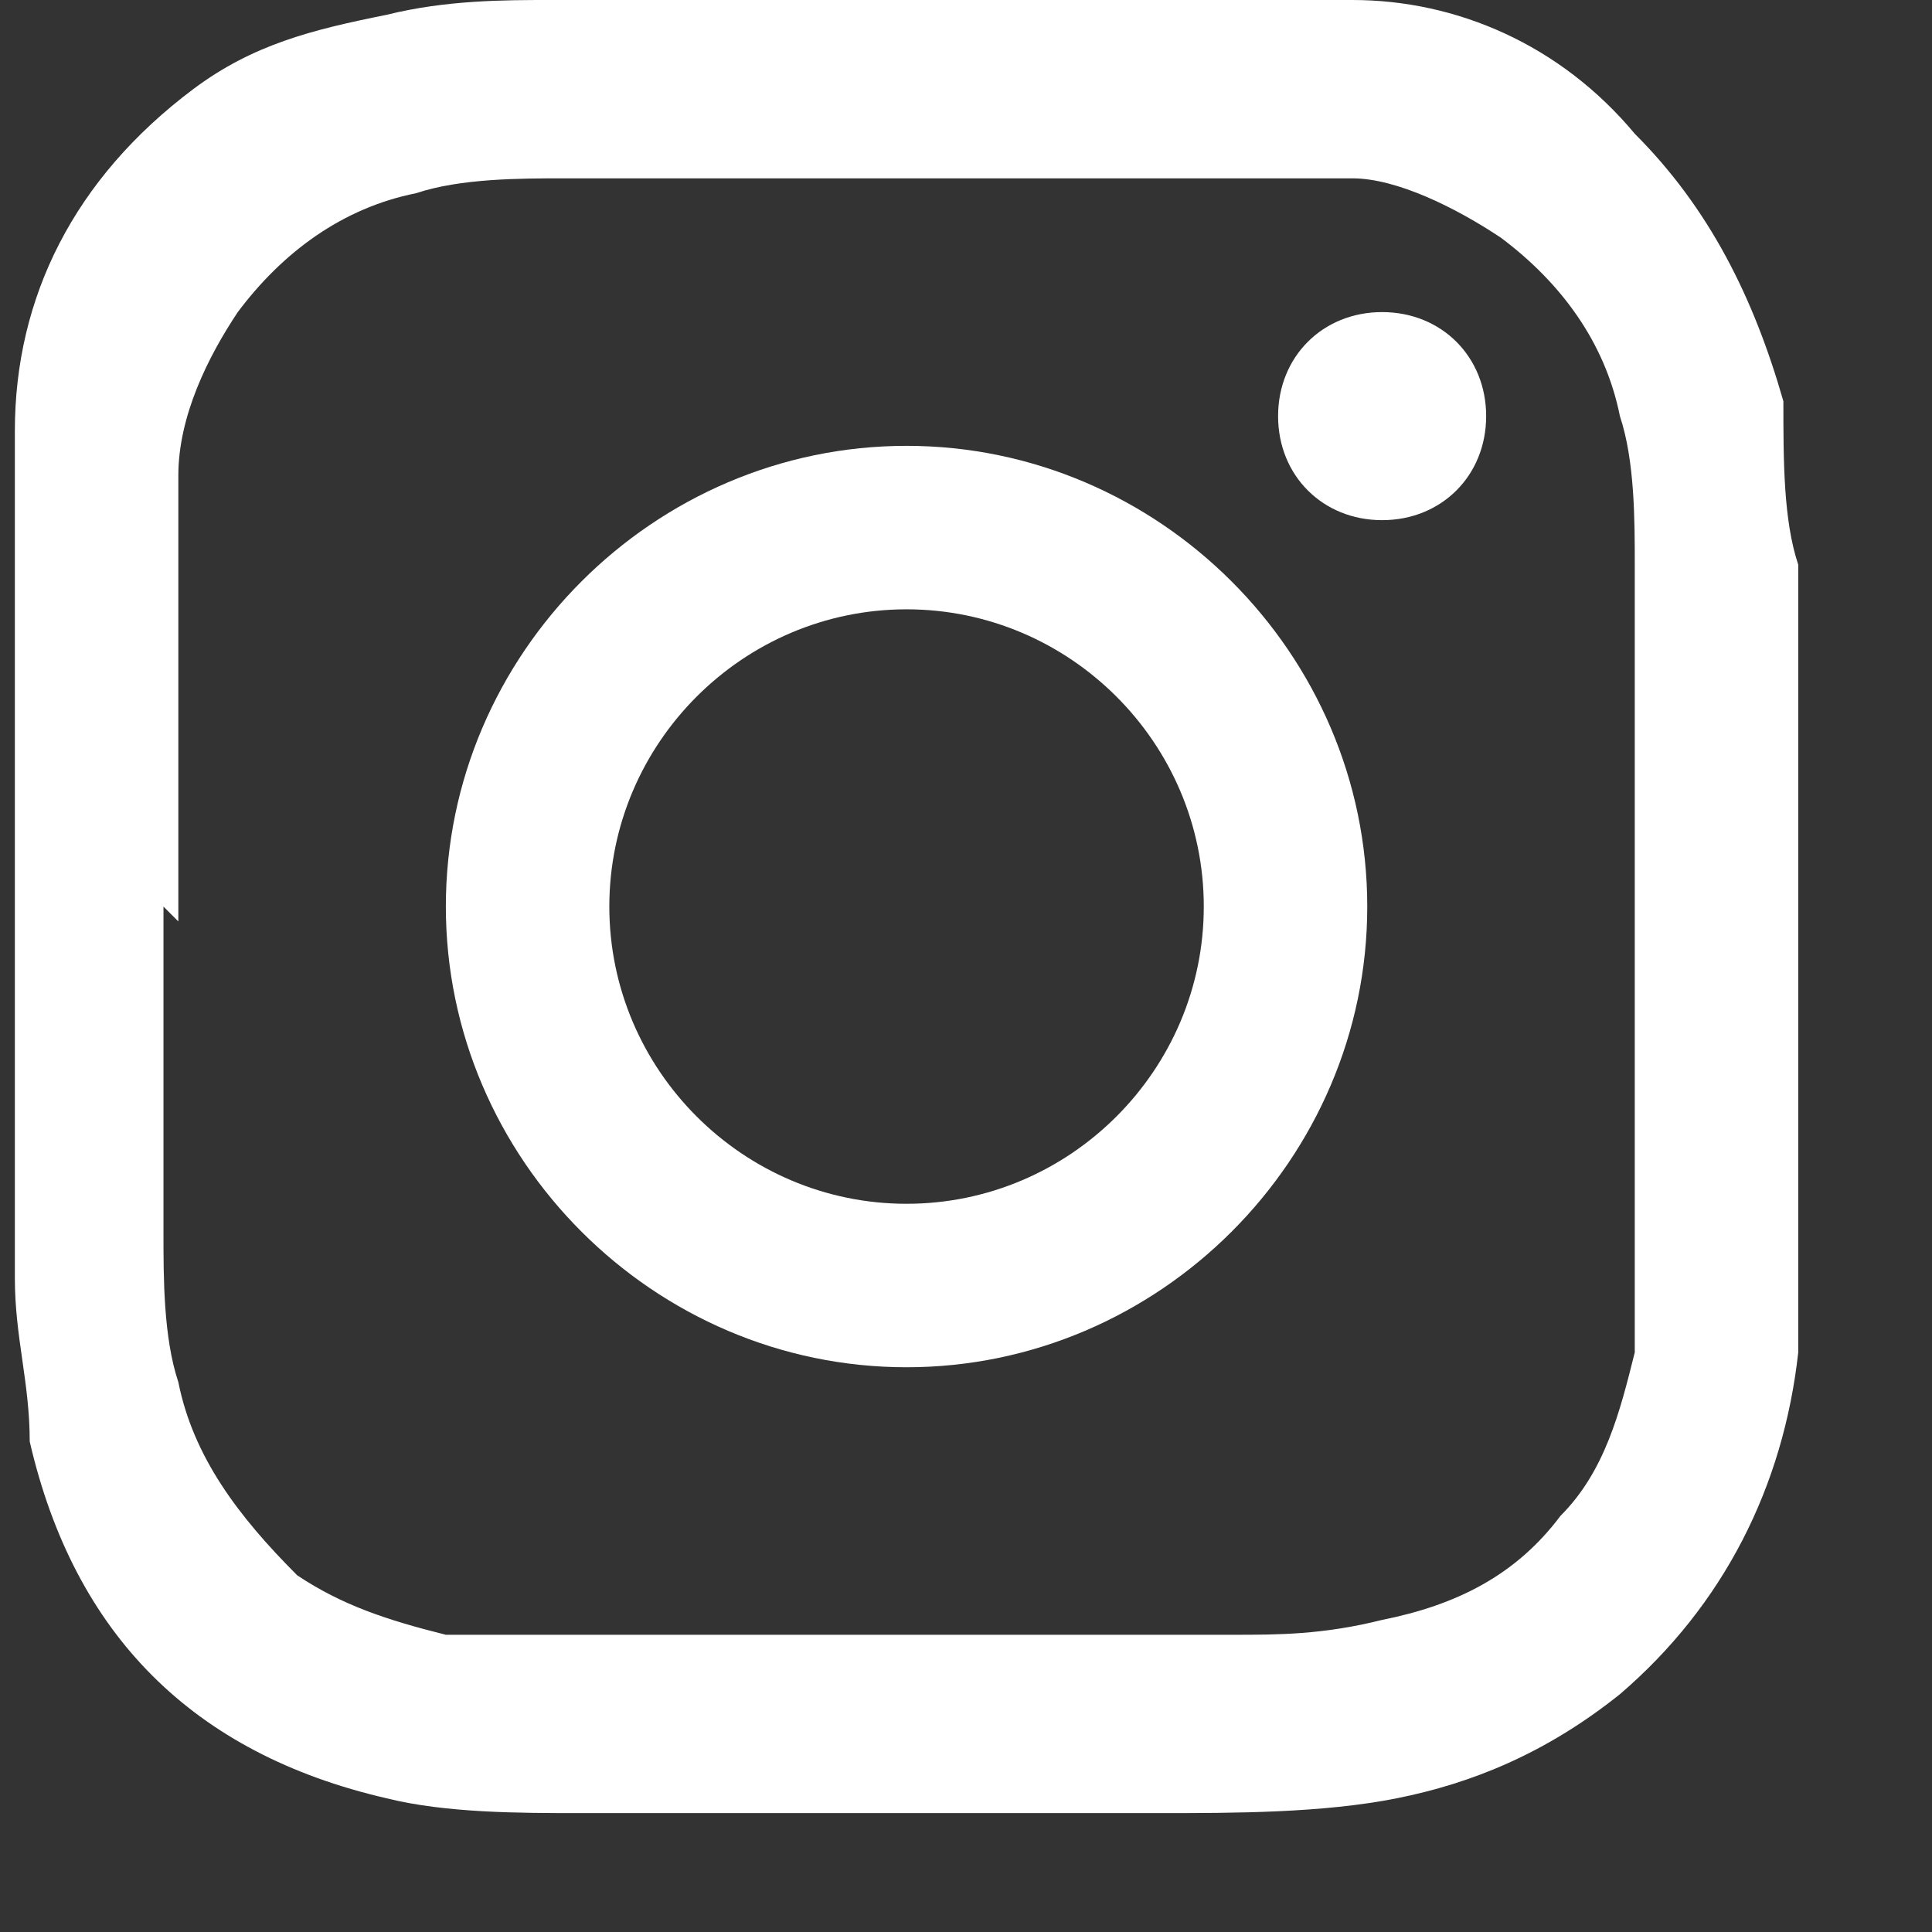 <?xml version="1.0" encoding="UTF-8"?>
<svg id="Capa_1" data-name="Capa 1" xmlns="http://www.w3.org/2000/svg" version="1.1" viewBox="0 0 13 13">
  <rect x="0" y="0" width="13" height="13" fill="#333333" stroke="none"/>
  <defs>
    <style>
      .cls-1 {
        fill: #fff;
        fill-rule: evenodd;
        stroke-width: 0px;
      }
    </style>
  </defs>
  <path class="cls-1" d="M6.1,12.2h-2.2c-.4,0-.9,0-1.3-.1-1.3-.3-2.1-1.1-2.4-2.4,0-.4-.1-.7-.1-1.1,0-1.5,0-2.9,0-4.4v-1.3C.1,2,.5,1.2,1.3.6c.4-.3.8-.4,1.3-.5C3,0,3.4,0,3.7,0c1.5,0,2.9,0,4.3,0h1.1c.7,0,1.4.3,1.9.9.5.5.8,1.1,1,1.8,0,.4,0,.8.1,1.1v5.3c-.1.9-.5,1.7-1.2,2.3-.5.4-1,.6-1.5.7-.5.1-1.1.1-1.6.1h-1.7ZM1.1,6.1h0v2.2c0,.3,0,.7.1,1,.1.5.4.9.8,1.3.3.2.6.3,1,.4h5.3c.3,0,.6,0,1-.1.5-.1.9-.3,1.2-.7.3-.3.4-.7.5-1.1V3.8c0-.3,0-.7-.1-1-.1-.5-.4-.9-.8-1.2-.3-.2-.7-.4-1-.4H3.8c-.3,0-.7,0-1,.1-.5.1-.9.4-1.2.8-.2.3-.4.7-.4,1.1v3h0Z"/>
  <path class="cls-1" d="M9.3,2.1c.4,0,.7.3.7.7s-.3.7-.7.7-.7-.3-.7-.7.3-.7.7-.7Z"/>
  <path class="cls-1" d="M6.1,3c-1.7,0-3.1,1.4-3.1,3.1s1.4,3.1,3.1,3.1,3.1-1.4,3.1-3.1-1.4-3.1-3.1-3.1h0ZM6.1,8.1c-1.1,0-2-.9-2-2s.9-2,2-2,2,.9,2,2-.9,2-2,2Z"/>
</svg>